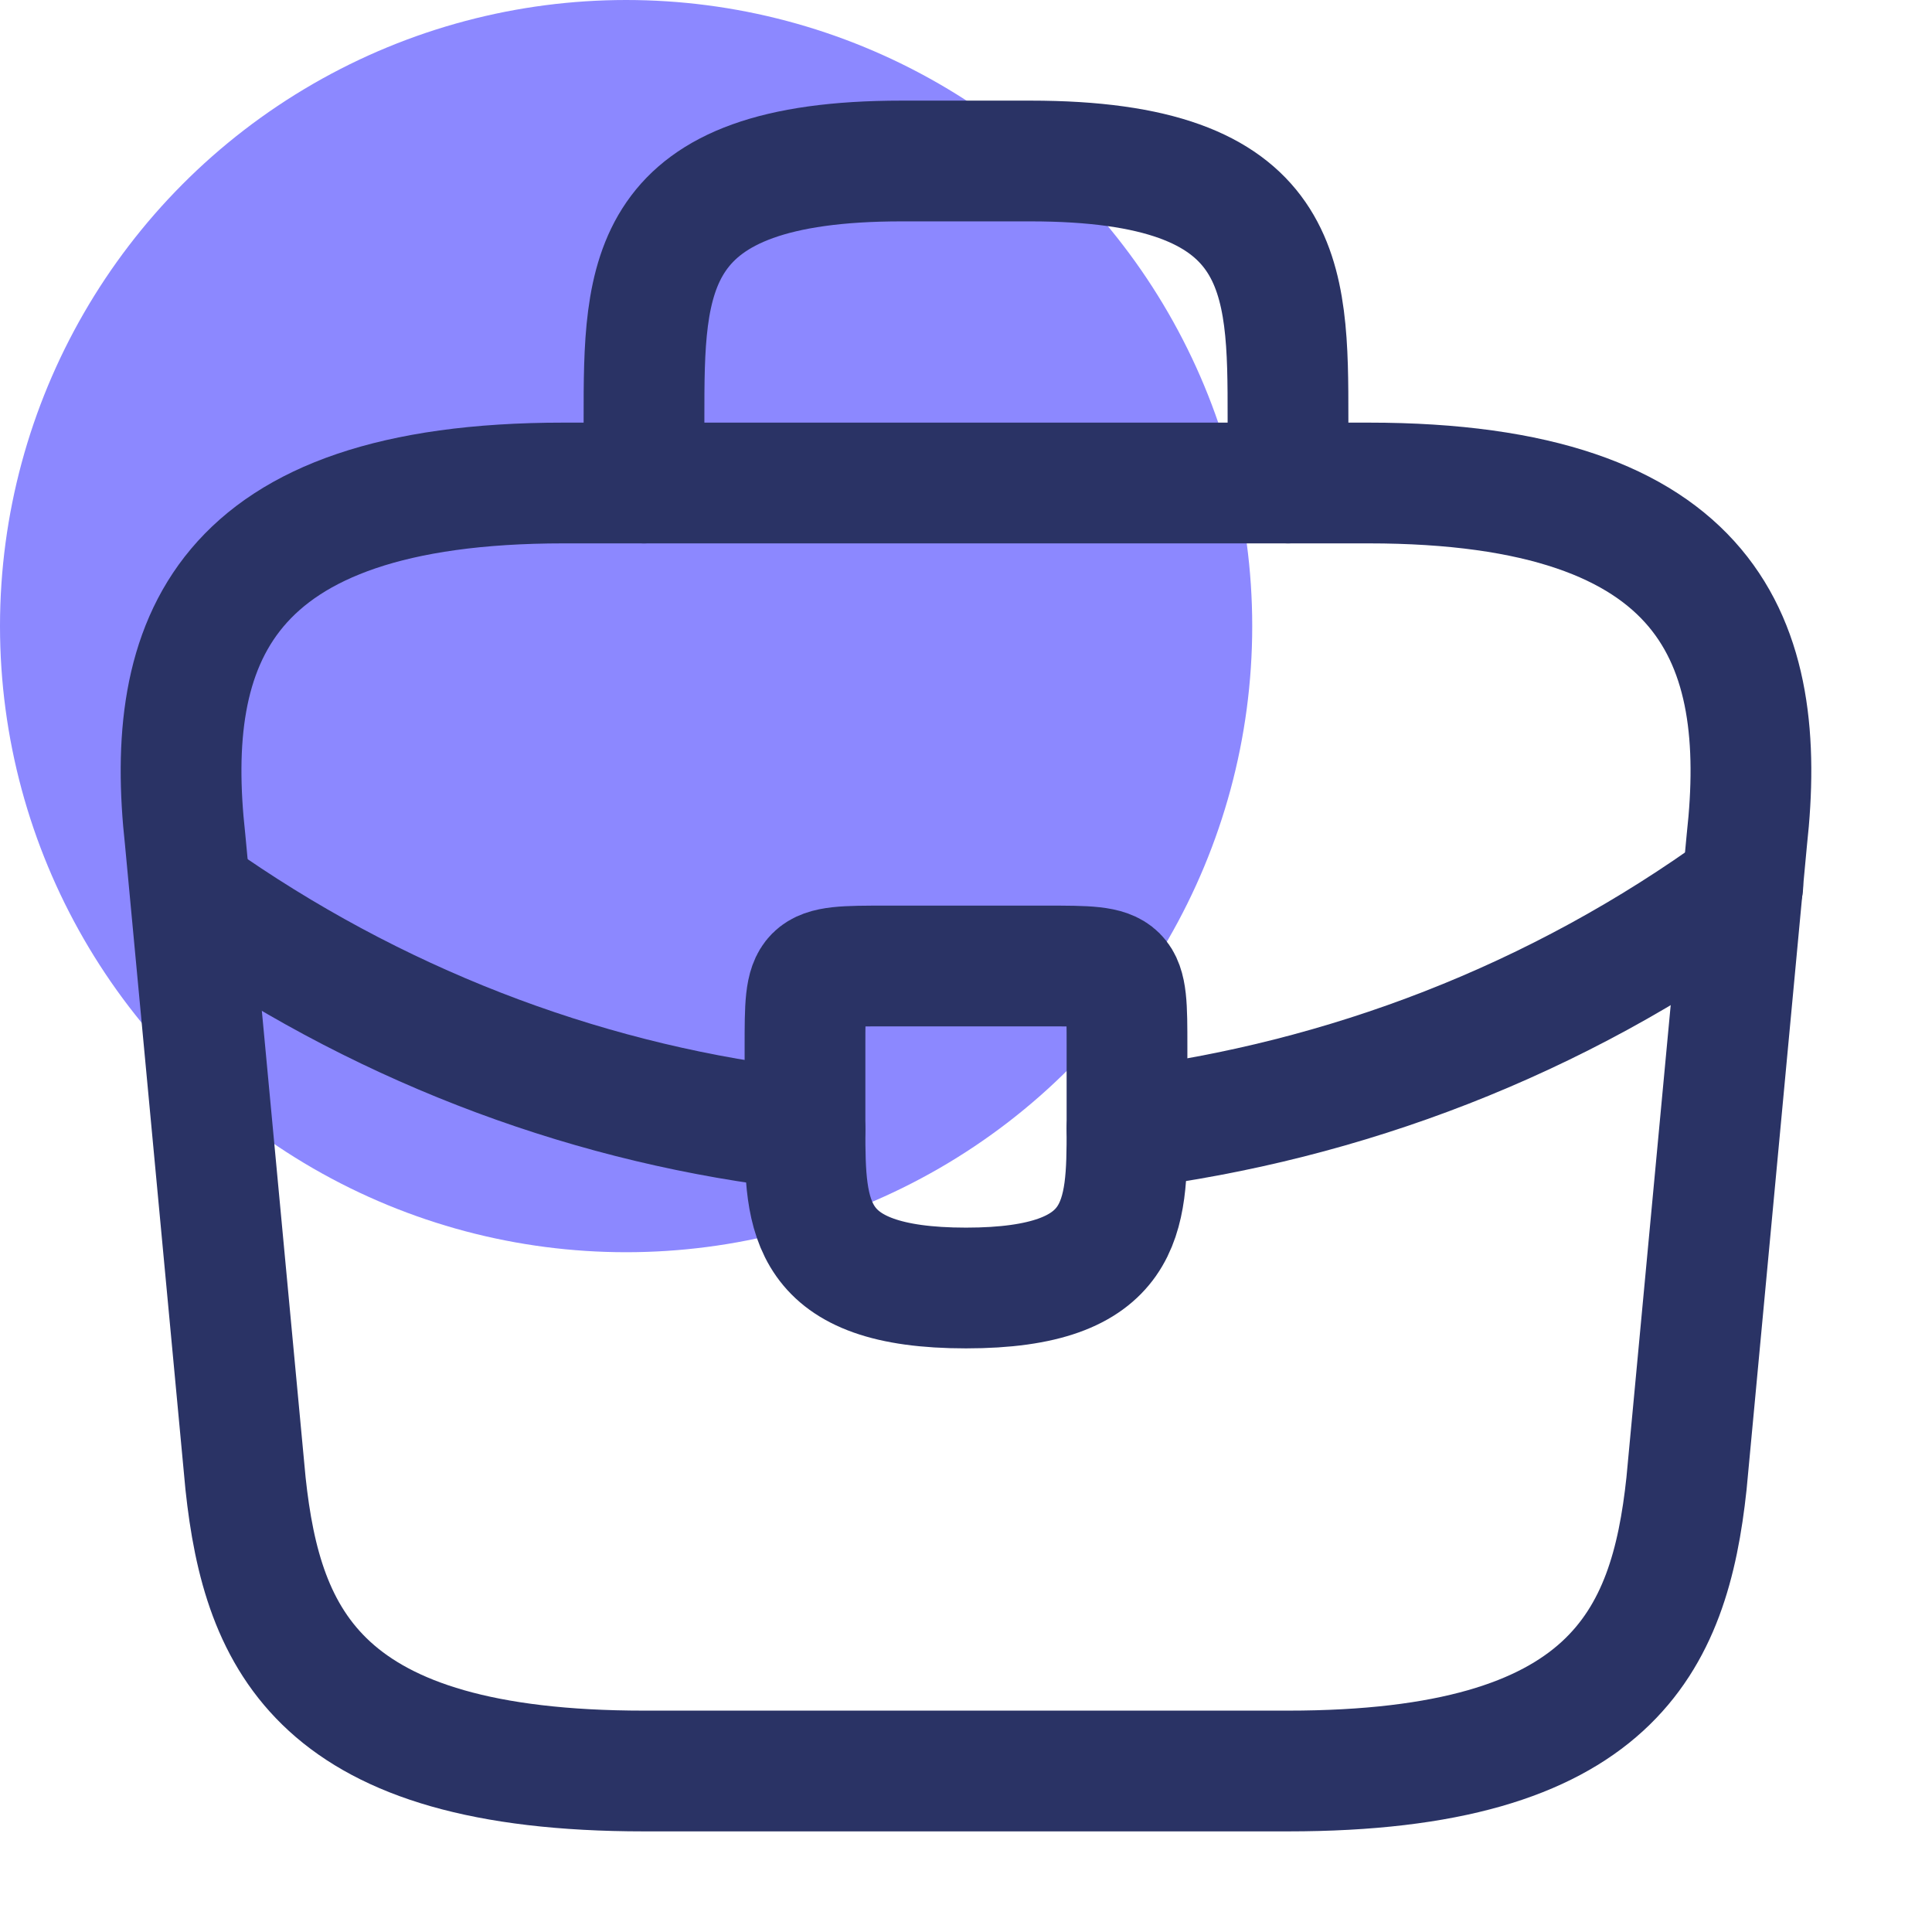 <svg width="54" height="54" viewBox="0 0 54 54" fill="none" xmlns="http://www.w3.org/2000/svg">
<circle cx="17.5" cy="17.5" r="17.5" fill="#8C88FF"/>
<path d="M18 49.5H36C45.045 49.5 46.665 45.877 47.138 41.468L48.825 23.468C49.432 17.977 47.858 13.5 38.25 13.5H15.75C6.143 13.5 4.568 17.977 5.175 23.468L6.863 41.468C7.335 45.877 8.955 49.5 18 49.5Z" stroke="#2A3365" stroke-width="3.375" stroke-miterlimit="10" stroke-linecap="round" stroke-linejoin="round"/>
<path d="M18 13.5V11.7C18 7.718 18 4.5 25.2 4.5H28.8C36 4.5 36 7.718 36 11.7V13.5" stroke="#2A3365" stroke-width="3.375" stroke-miterlimit="10" stroke-linecap="round" stroke-linejoin="round"/>
<path d="M31.5 29.25V31.5C31.5 31.523 31.5 31.523 31.5 31.545C31.5 33.998 31.477 36 27 36C22.545 36 22.5 34.02 22.5 31.567V29.25C22.5 27 22.5 27 24.75 27H29.25C31.5 27 31.5 27 31.5 29.25Z" stroke="#2A3365" stroke-width="3.375" stroke-miterlimit="10" stroke-linecap="round" stroke-linejoin="round"/>
<path d="M48.712 24.75C43.515 28.53 37.575 30.78 31.5 31.545" stroke="#2A3365" stroke-width="3.375" stroke-miterlimit="10" stroke-linecap="round" stroke-linejoin="round"/>
<path d="M5.895 25.357C10.957 28.822 16.672 30.915 22.5 31.567" stroke="#2A3365" stroke-width="3.375" stroke-miterlimit="10" stroke-linecap="round" stroke-linejoin="round"/>
</svg>
